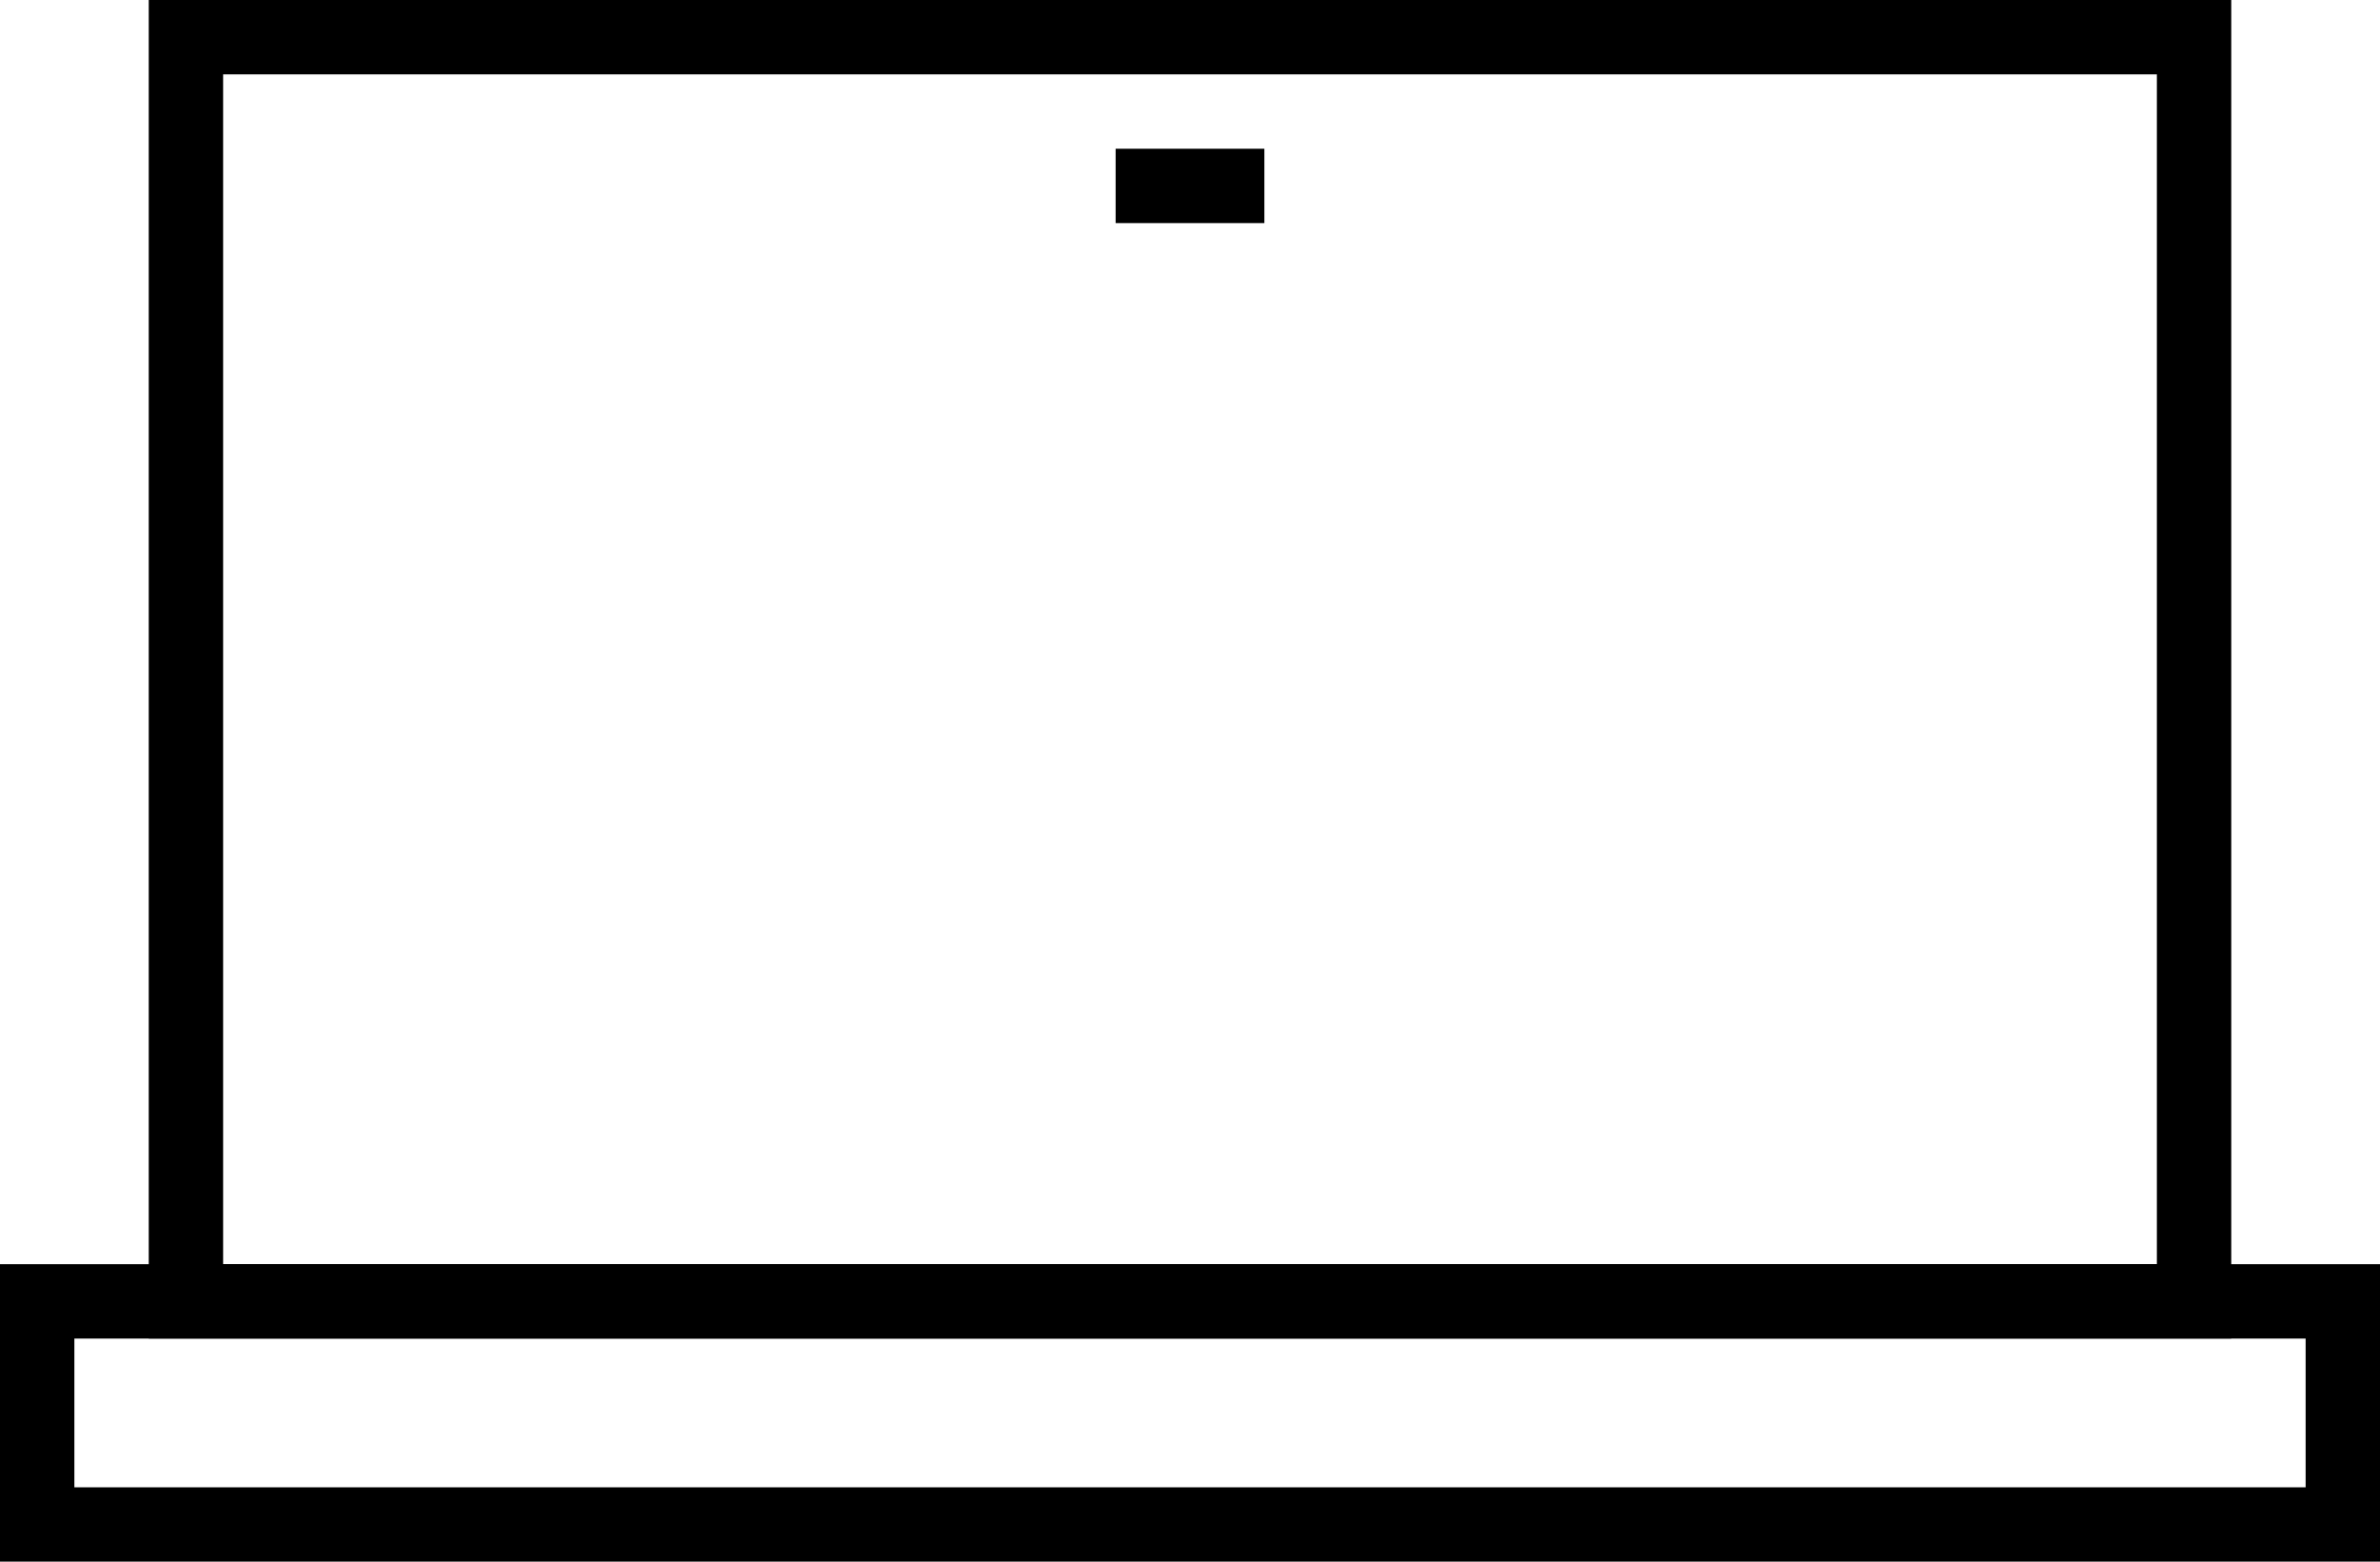 <?xml version="1.0" encoding="utf-8"?>
<!-- Generator: Adobe Illustrator 16.0.0, SVG Export Plug-In . SVG Version: 6.00 Build 0)  -->
<!DOCTYPE svg PUBLIC "-//W3C//DTD SVG 1.1//EN" "http://www.w3.org/Graphics/SVG/1.1/DTD/svg11.dtd">
<svg version="1.1" id="Layer_1" xmlns="http://www.w3.org/2000/svg" xmlns:xlink="http://www.w3.org/1999/xlink" x="0px" y="0px"
	 width="64px" height="42px" viewBox="0 0 64 42" enable-background="new 0 0 64 42" xml:space="preserve">
<g>
	<defs>
		<rect id="SVGID_1_" width="64" height="42"/>
	</defs>
	<clipPath id="SVGID_2_">
		<use xlink:href="#SVGID_1_"  overflow="visible"/>
	</clipPath>
	
		<rect x="5" y="1" clip-path="url(#SVGID_2_)" fill="none" stroke="#000000" stroke-width="2" stroke-miterlimit="10" width="54" height="34"/>
	
		<rect x="1" y="35" clip-path="url(#SVGID_2_)" fill="none" stroke="#000000" stroke-width="2" stroke-miterlimit="10" width="62" height="6"/>
</g>
<line fill="none" stroke="#000000" stroke-width="2" stroke-miterlimit="10" x1="34" y1="5" x2="30" y2="5"/>
</svg>
